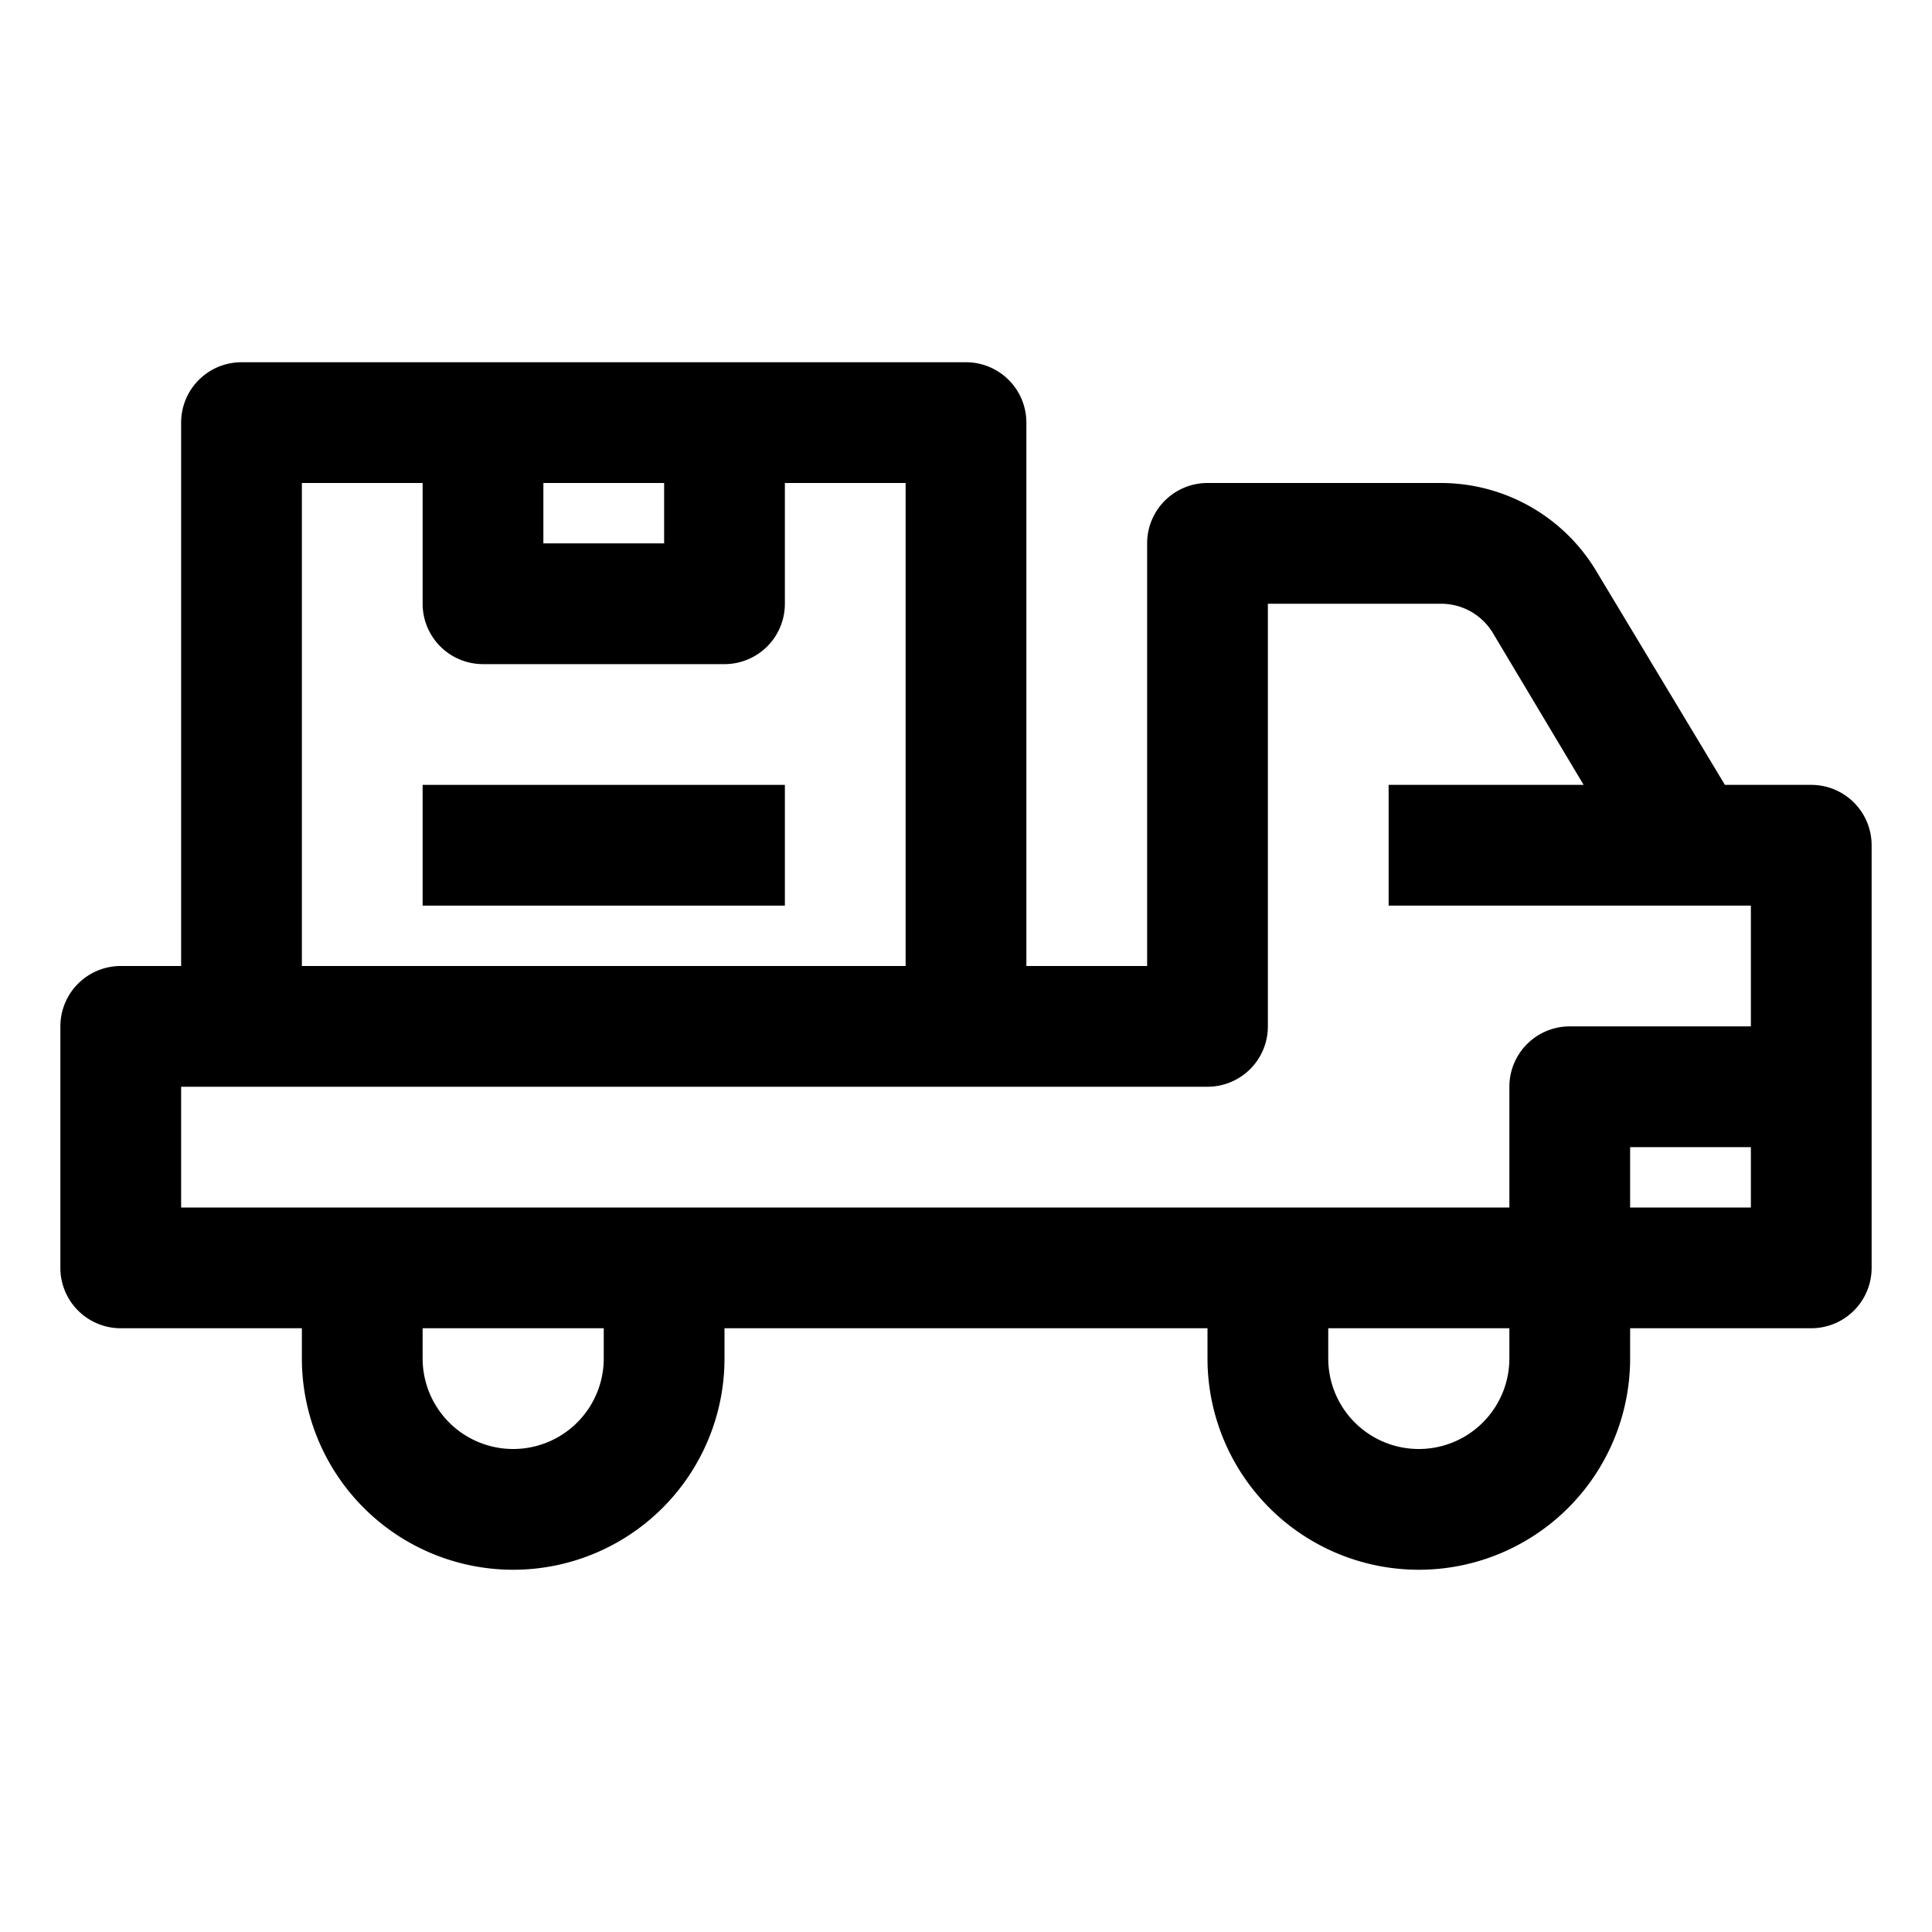 <svg id="OBJECT" xmlns="http://www.w3.org/2000/svg" viewBox="0 0 32 32"><path d="M30,13H28.57L26.44,9.46A3,3,0,0,0,23.87,8H20a1,1,0,0,0-1,1v7H17V7a1,1,0,0,0-1-1H4A1,1,0,0,0,3,7v9H2a1,1,0,0,0-1,1v4a1,1,0,0,0,1,1H5v.5a3.5,3.5,0,0,0,7,0V22h8v.5a3.5,3.5,0,0,0,7,0V22h3a1,1,0,0,0,1-1V14A1,1,0,0,0,30,13ZM9,8h2V9H9ZM5,8H7v2a1,1,0,0,0,1,1h4a1,1,0,0,0,1-1V8h2v8H5ZM3,18H20a1,1,0,0,0,1-1V10h2.87a1,1,0,0,1,.86.49L26.23,13H23v2h6v2H26a1,1,0,0,0-1,1v2H3Zm7,4.5a1.5,1.5,0,0,1-3,0V22h3Zm15,0a1.5,1.5,0,0,1-3,0V22h3ZM27,20V19h2v1Z"/><rect x="7" y="13" width="6" height="2"/></svg>